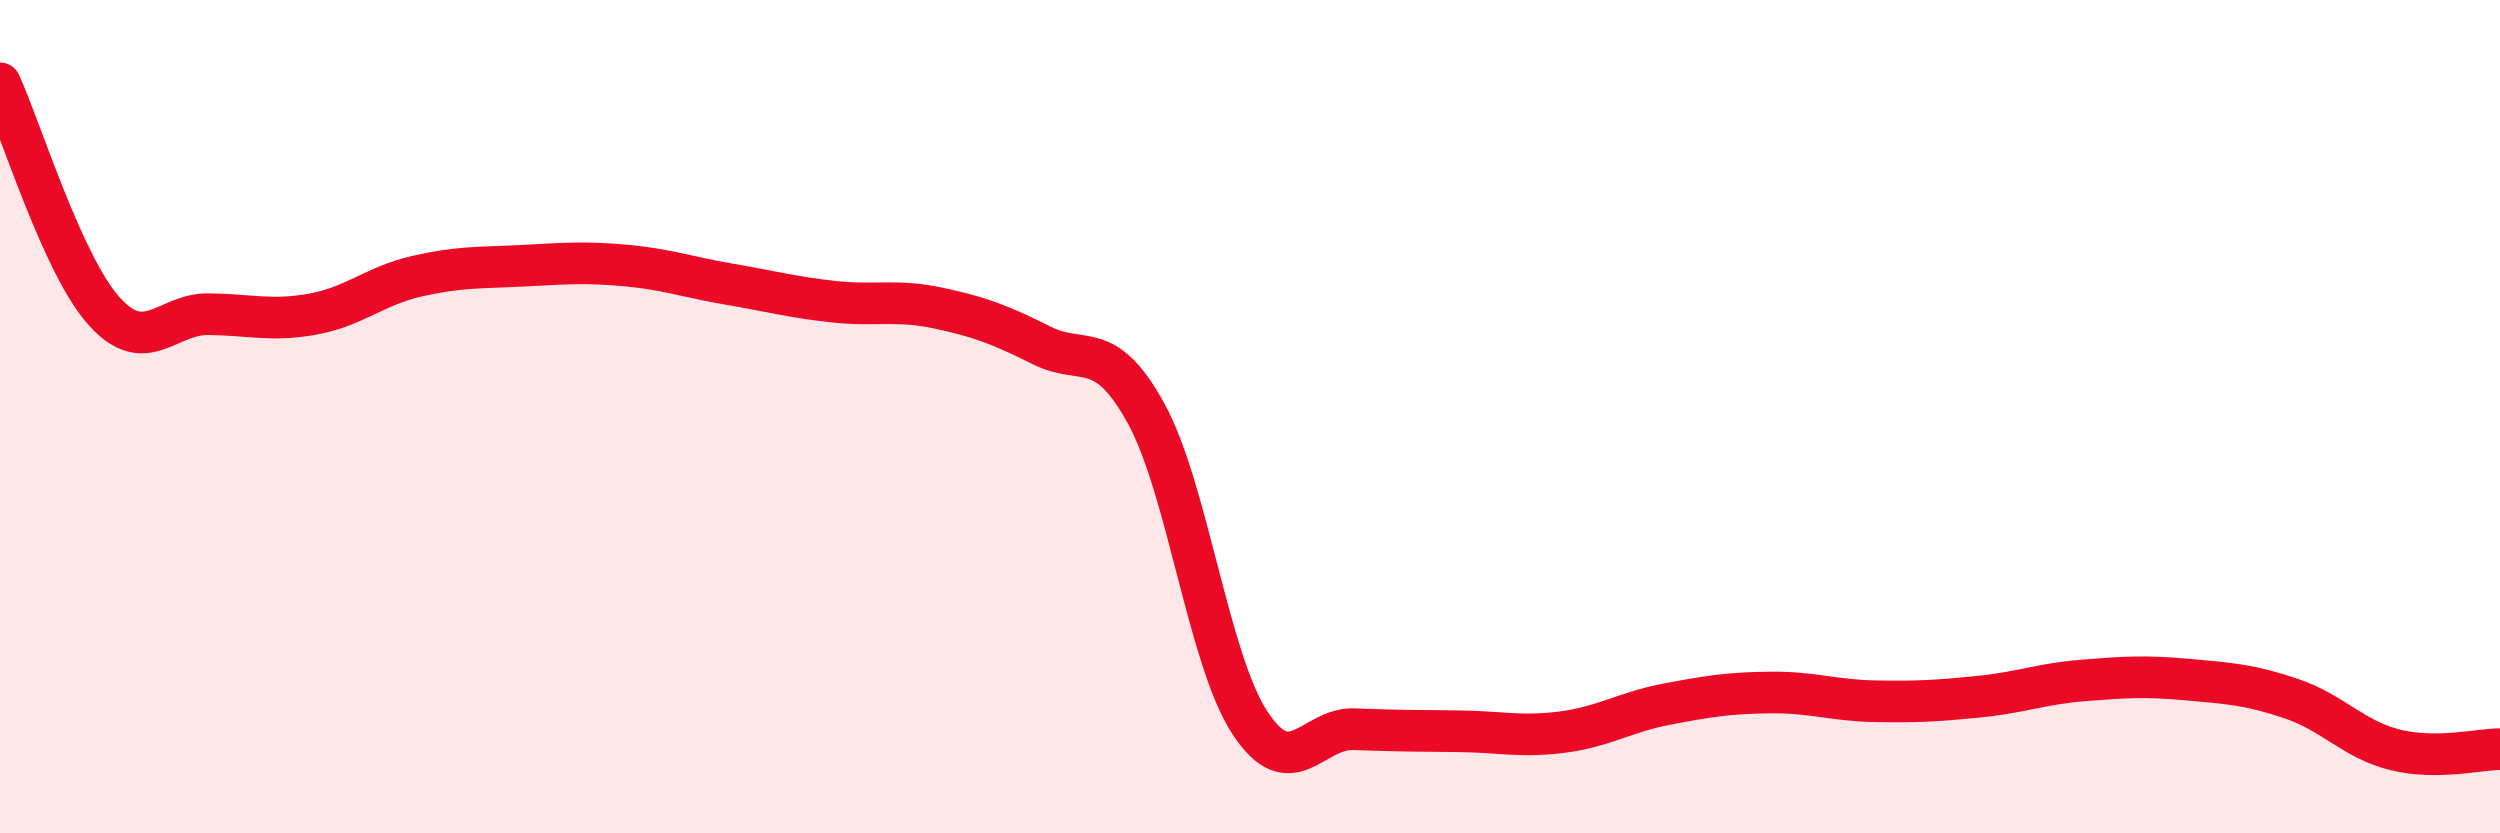
    <svg width="60" height="20" viewBox="0 0 60 20" xmlns="http://www.w3.org/2000/svg">
      <path
        d="M 0,2 C 0.5,3.09 1.5,6.36 2.5,7.47 C 3.5,8.58 4,7.53 5,7.54 C 6,7.55 6.5,7.72 7.5,7.54 C 8.5,7.36 9,6.86 10,6.63 C 11,6.4 11.5,6.43 12.5,6.38 C 13.5,6.33 14,6.28 15,6.37 C 16,6.46 16.5,6.65 17.5,6.82 C 18.5,6.99 19,7.13 20,7.24 C 21,7.35 21.5,7.18 22.5,7.39 C 23.5,7.6 24,7.79 25,8.29 C 26,8.79 26.5,8.1 27.5,9.91 C 28.5,11.72 29,15.83 30,17.35 C 31,18.87 31.5,17.46 32.5,17.5 C 33.5,17.54 34,17.54 35,17.55 C 36,17.56 36.5,17.7 37.5,17.57 C 38.5,17.44 39,17.09 40,16.9 C 41,16.71 41.5,16.63 42.5,16.62 C 43.5,16.61 44,16.81 45,16.83 C 46,16.85 46.5,16.82 47.5,16.72 C 48.5,16.62 49,16.41 50,16.33 C 51,16.25 51.5,16.22 52.5,16.31 C 53.5,16.4 54,16.43 55,16.77 C 56,17.11 56.5,17.76 57.5,18 C 58.5,18.24 59.5,17.98 60,17.98L60 20L0 20Z"
        fill="#EB0A25"
        opacity="0.1"
        stroke-linecap="round"
        stroke-linejoin="round"
      />
      <path
        d="M 0,2 C 0.5,3.09 1.5,6.36 2.5,7.47 C 3.5,8.58 4,7.53 5,7.54 C 6,7.55 6.5,7.72 7.5,7.54 C 8.5,7.36 9,6.86 10,6.63 C 11,6.4 11.5,6.43 12.5,6.38 C 13.5,6.33 14,6.28 15,6.37 C 16,6.46 16.5,6.65 17.5,6.82 C 18.5,6.99 19,7.13 20,7.24 C 21,7.35 21.5,7.18 22.5,7.39 C 23.5,7.6 24,7.79 25,8.29 C 26,8.79 26.5,8.1 27.5,9.91 C 28.5,11.72 29,15.83 30,17.35 C 31,18.87 31.5,17.46 32.5,17.5 C 33.5,17.54 34,17.54 35,17.55 C 36,17.56 36.5,17.7 37.5,17.57 C 38.5,17.44 39,17.09 40,16.9 C 41,16.71 41.5,16.63 42.5,16.62 C 43.5,16.61 44,16.81 45,16.83 C 46,16.85 46.5,16.82 47.5,16.72 C 48.5,16.62 49,16.41 50,16.33 C 51,16.25 51.5,16.22 52.5,16.31 C 53.5,16.4 54,16.43 55,16.77 C 56,17.11 56.5,17.76 57.5,18 C 58.5,18.24 59.5,17.98 60,17.98"
        stroke="#EB0A25"
        stroke-width="1"
        fill="none"
        stroke-linecap="round"
        stroke-linejoin="round"
      />
    </svg>
  
